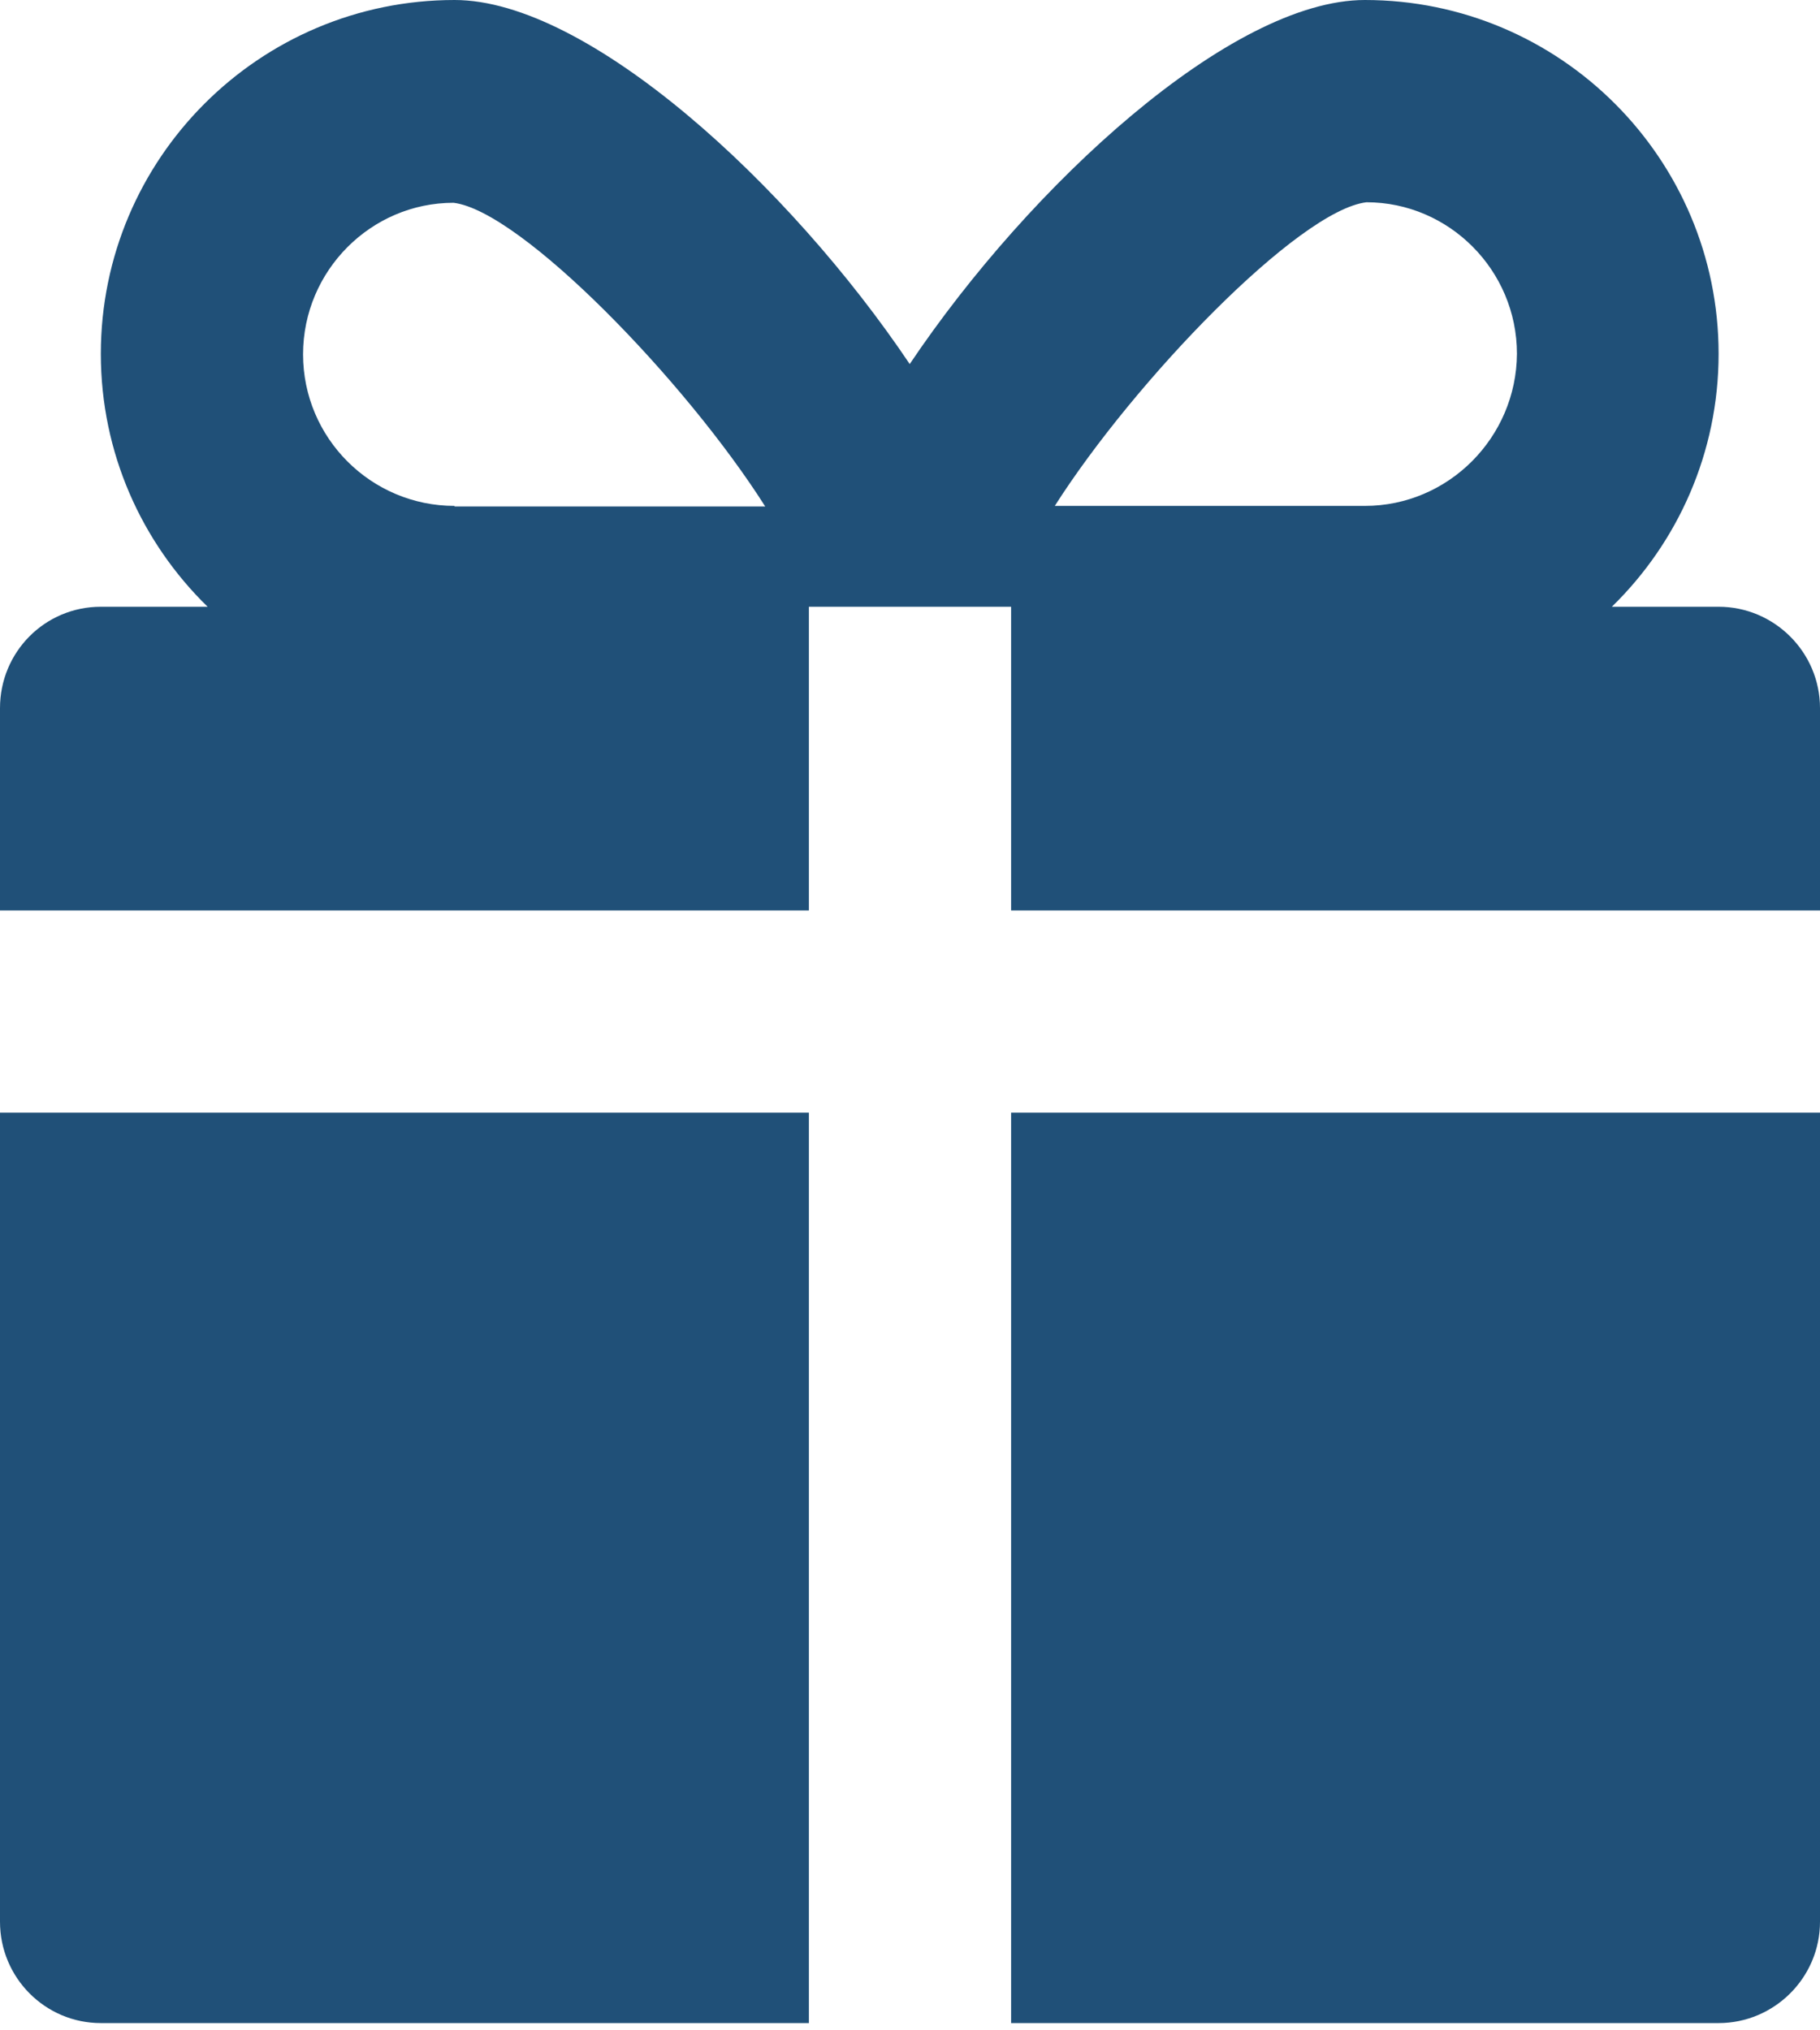 <svg width="52" height="58" viewBox="0 0 52 58" fill="none" xmlns="http://www.w3.org/2000/svg">
<path d="M28.889 31.785V57.793H49.103C50.69 57.793 52 56.499 52 54.897V31.785H28.889Z" fill="#205078"/>
<path d="M0 31.785V54.897C0 56.499 1.294 57.793 2.881 57.793H23.111V31.785H0Z" fill="#205078"/>
<path d="M49.103 17.333H46.053C47.932 15.5 49.103 12.942 49.103 10.107C49.103 4.53 44.574 0 38.996 0C35.175 0 29.428 5.285 25.992 10.4C22.556 5.285 16.809 0 12.988 0C7.411 0 2.881 4.53 2.881 10.107C2.881 12.942 4.052 15.5 5.932 17.333H2.881C1.279 17.333 0 18.628 0 20.23V26.008H23.111V17.333H28.889V26.008H52V20.23C52 18.628 50.69 17.333 49.103 17.333ZM12.988 14.468V14.452C10.6 14.452 8.659 12.511 8.659 10.123C8.659 7.735 10.6 5.793 12.958 5.793C14.884 6.024 19.598 10.893 21.863 14.468H12.988ZM38.996 14.452H30.137C32.402 10.893 37.101 6.009 39.042 5.778C41.4 5.778 43.341 7.719 43.341 10.107C43.326 12.495 41.384 14.452 38.996 14.452Z" fill="#205078"/>
</svg>
